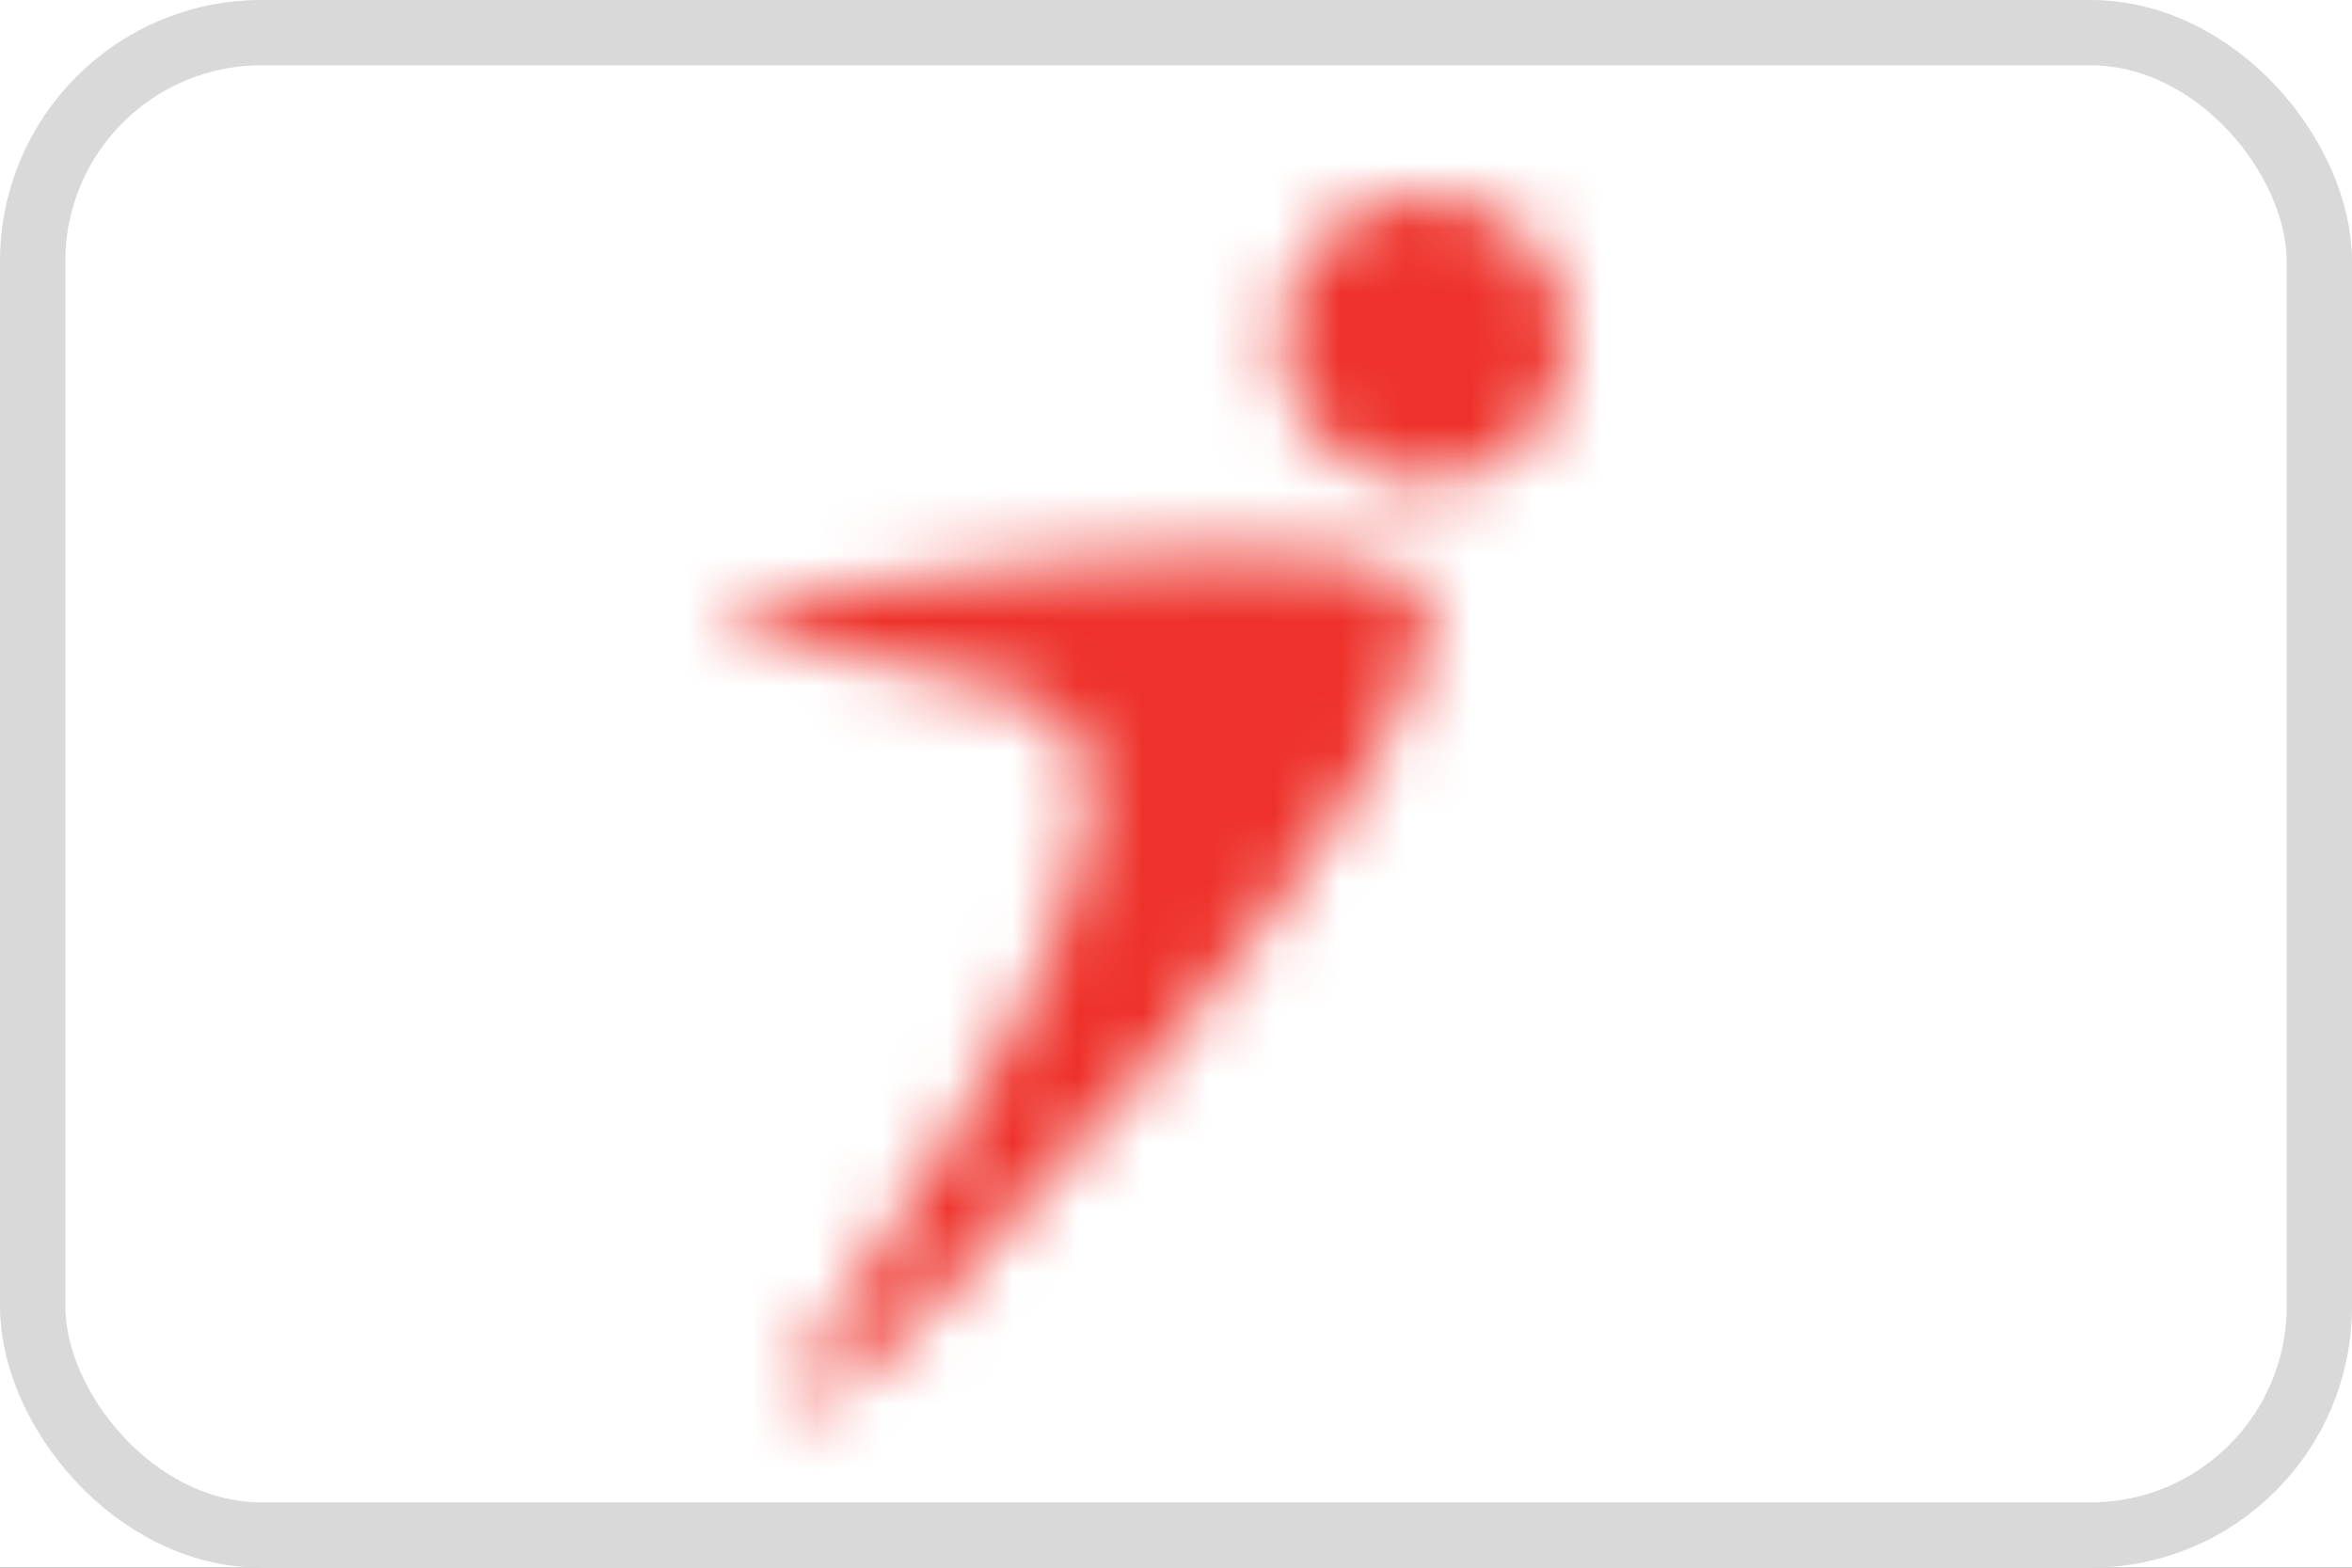 <svg width="36" height="24" viewBox="0 0 36 24" fill="none" xmlns="http://www.w3.org/2000/svg">
<rect x="0" y="0" width="36" height="24" fill="#333333" stroke="none"/>
<g clip-path="url(#clip0_819_2)">
<rect width="36" height="24" fill="white"/>
<rect x="0.5" y="0.5" width="35" height="23" rx="3.5" fill="white" stroke="#D9D9D9"/>
<mask id="mask0_819_2" style="mask-type:luminance" maskUnits="userSpaceOnUse" x="11" y="8" width="11" height="14">
<path fill-rule="evenodd" clip-rule="evenodd" d="M11 9.587C11 9.233 15.767 8.47 18.964 8.47C20.351 8.47 21.442 8.613 21.721 8.996C23.161 10.773 13.026 21.92 12.181 21.582C11.504 21.413 17.585 14.318 16.571 11.445C16.065 9.926 11 10.095 11 9.587Z" fill="white"/>
</mask>
<g mask="url(#mask0_819_2)">
<path d="M8.219 24.189H24.642V5.87H8.219V24.189Z" fill="#EE312A"/>
</g>
<mask id="mask1_819_2" style="mask-type:luminance" maskUnits="userSpaceOnUse" x="19" y="3" width="5" height="5">
<path fill-rule="evenodd" clip-rule="evenodd" d="M19.611 5.195C19.611 3.982 20.594 3 21.805 3C23.019 3 24 3.982 24 5.195C24 6.409 23.019 7.391 21.805 7.391C20.594 7.391 19.611 6.409 19.611 5.195Z" fill="white"/>
</mask>
<g mask="url(#mask1_819_2)">
<path d="M16.829 9.991H26.782V0.4H16.829V9.991Z" fill="#EE312A"/>
</g>
</g>
<defs>
<clipPath id="clip0_819_2">
<rect width="36" height="24" fill="white"/>
</clipPath>
</defs>
</svg>
